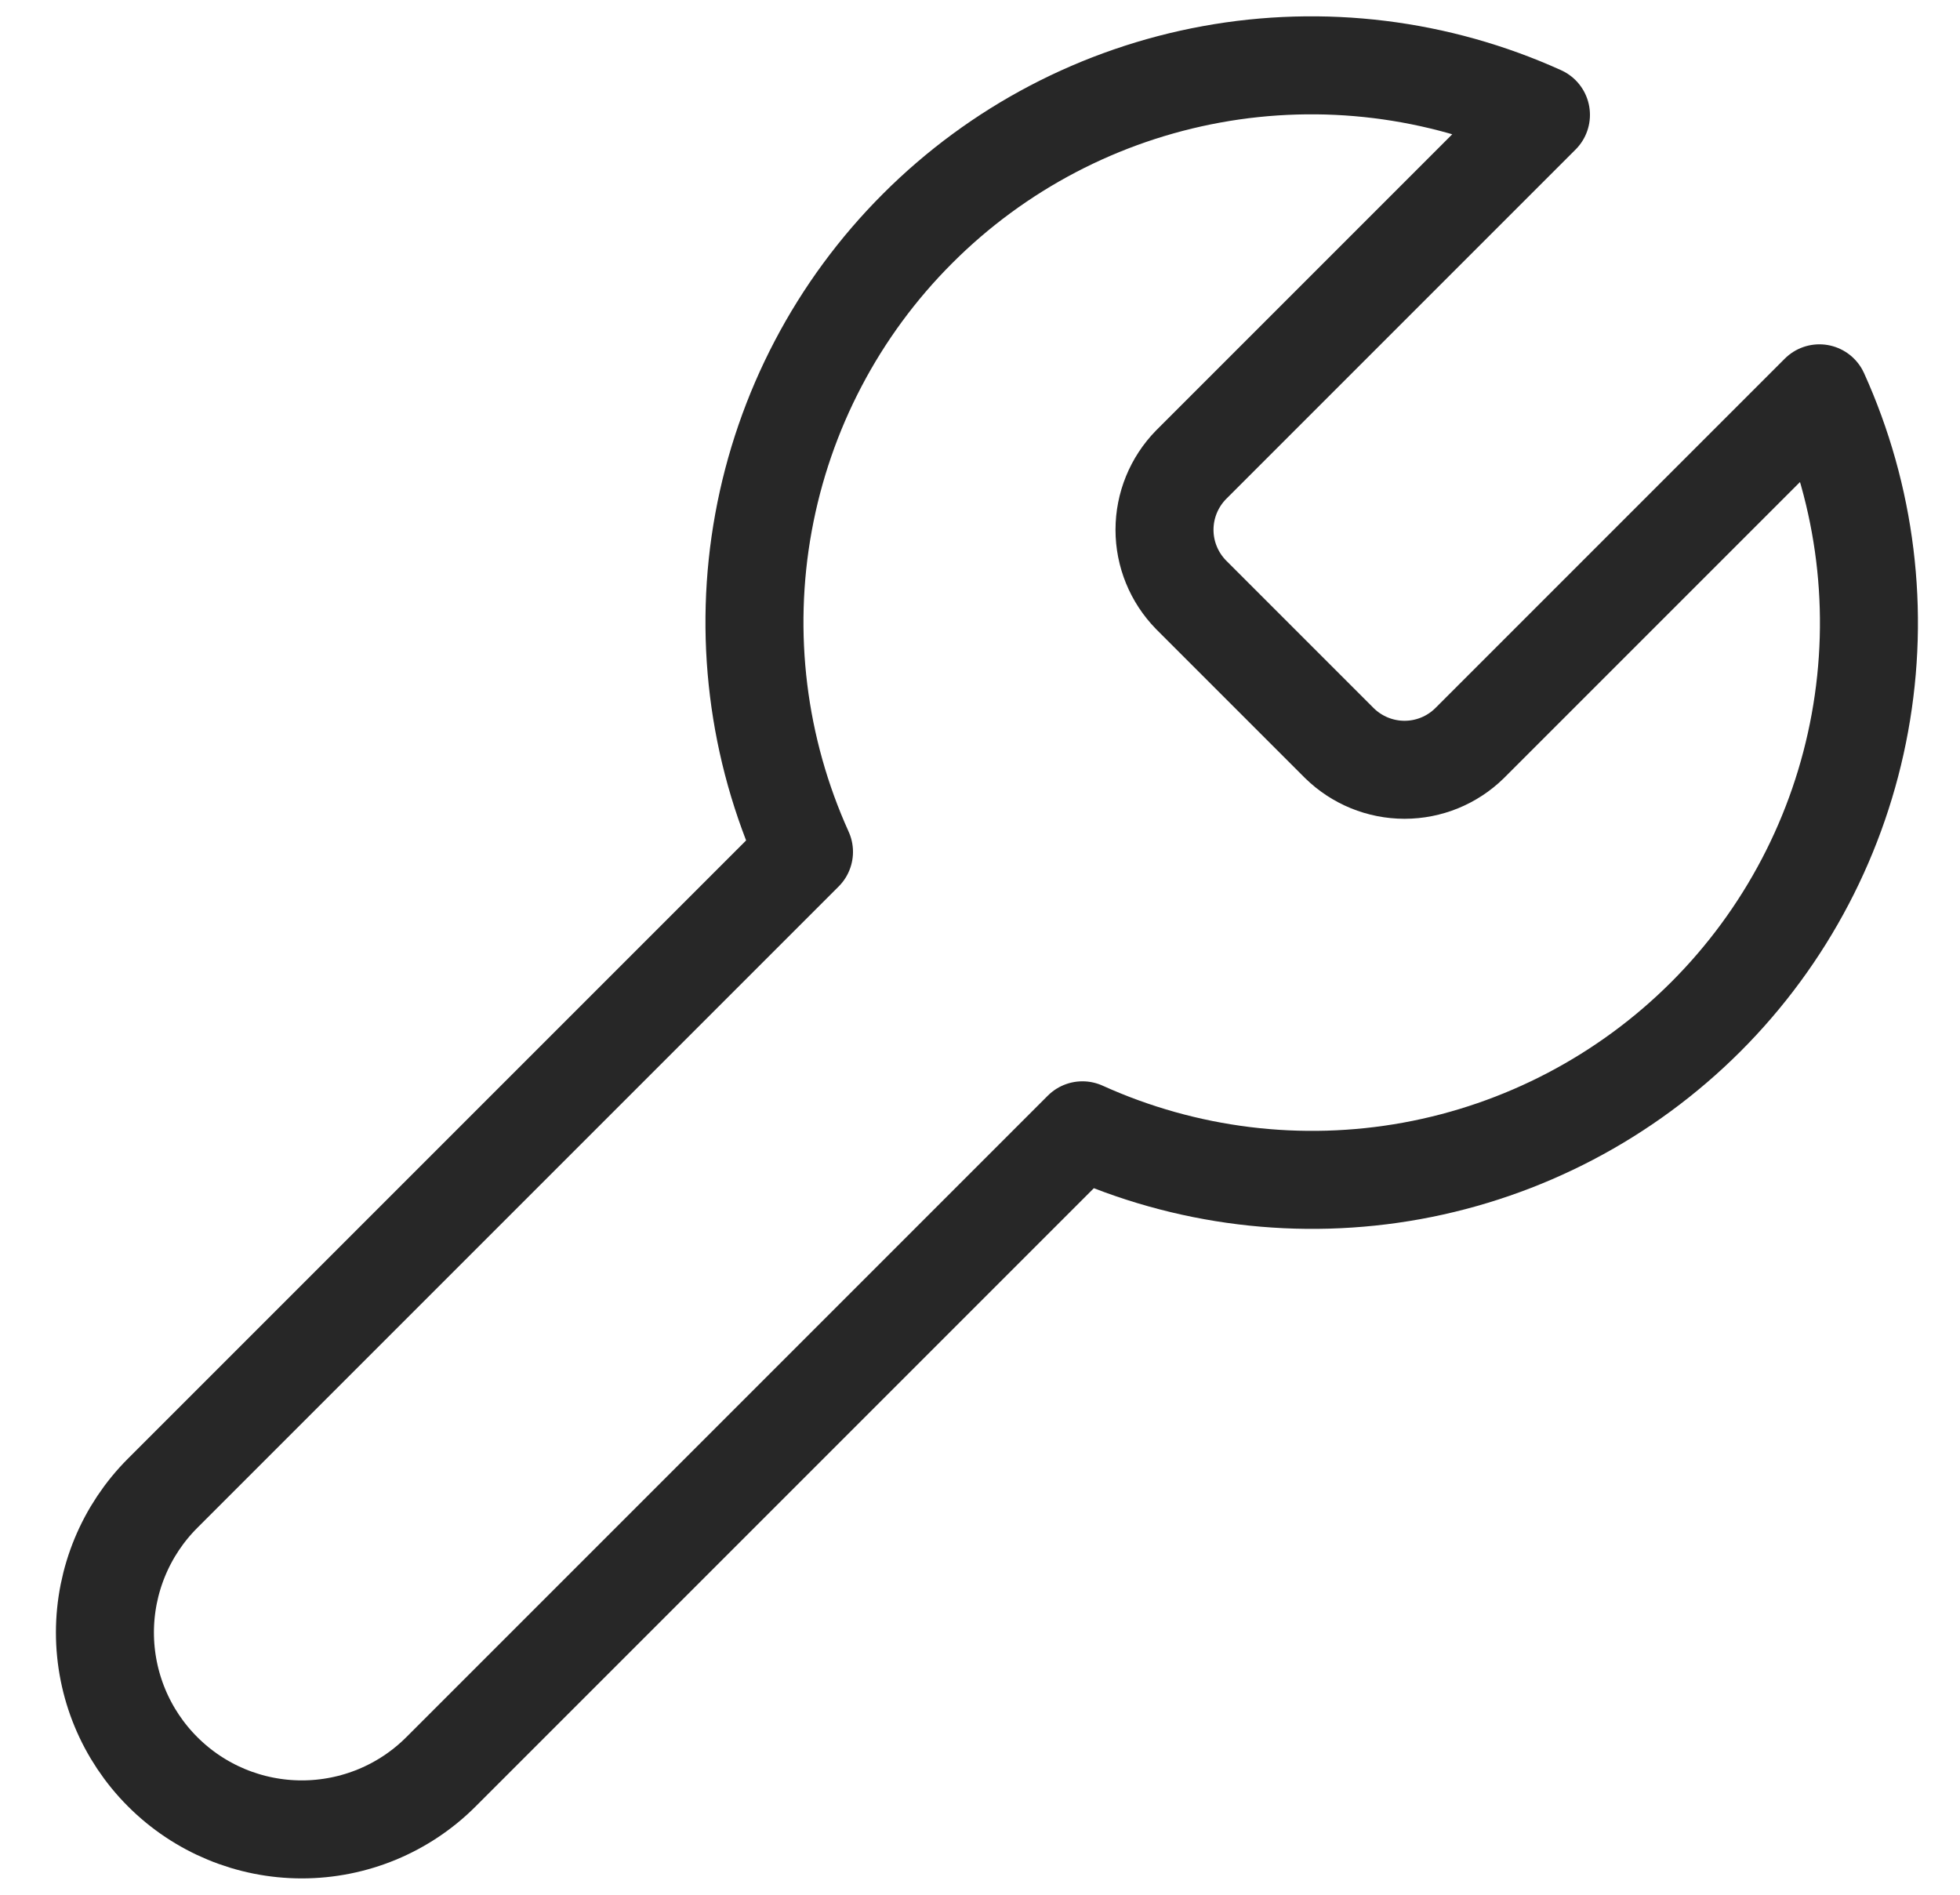 <svg width="30" height="29" viewBox="0 0 30 29" fill="none" xmlns="http://www.w3.org/2000/svg">
<path d="M18.23 7.114C17.97 7.38 17.824 7.737 17.824 8.109C17.824 8.48 17.97 8.837 18.23 9.103L20.503 11.376C20.769 11.636 21.126 11.782 21.498 11.782C21.87 11.782 22.227 11.636 22.492 11.376L27.848 6.02C28.563 7.599 28.779 9.358 28.468 11.062C28.158 12.767 27.335 14.337 26.11 15.562C24.884 16.787 23.315 17.61 21.61 17.921C19.906 18.231 18.147 18.015 16.568 17.3L6.751 27.117C6.186 27.683 5.419 28 4.62 28C3.821 28 3.054 27.683 2.489 27.117C1.924 26.552 1.606 25.786 1.606 24.986C1.606 24.187 1.924 23.42 2.489 22.855L12.306 13.038C11.592 11.46 11.375 9.701 11.686 7.996C11.997 6.291 12.819 4.722 14.045 3.497C15.27 2.271 16.839 1.449 18.544 1.138C20.249 0.827 22.008 1.044 23.586 1.758L18.23 7.114Z" stroke="#272727" stroke-width="1.5" stroke-linecap="round" stroke-linejoin="round"/>
</svg>
